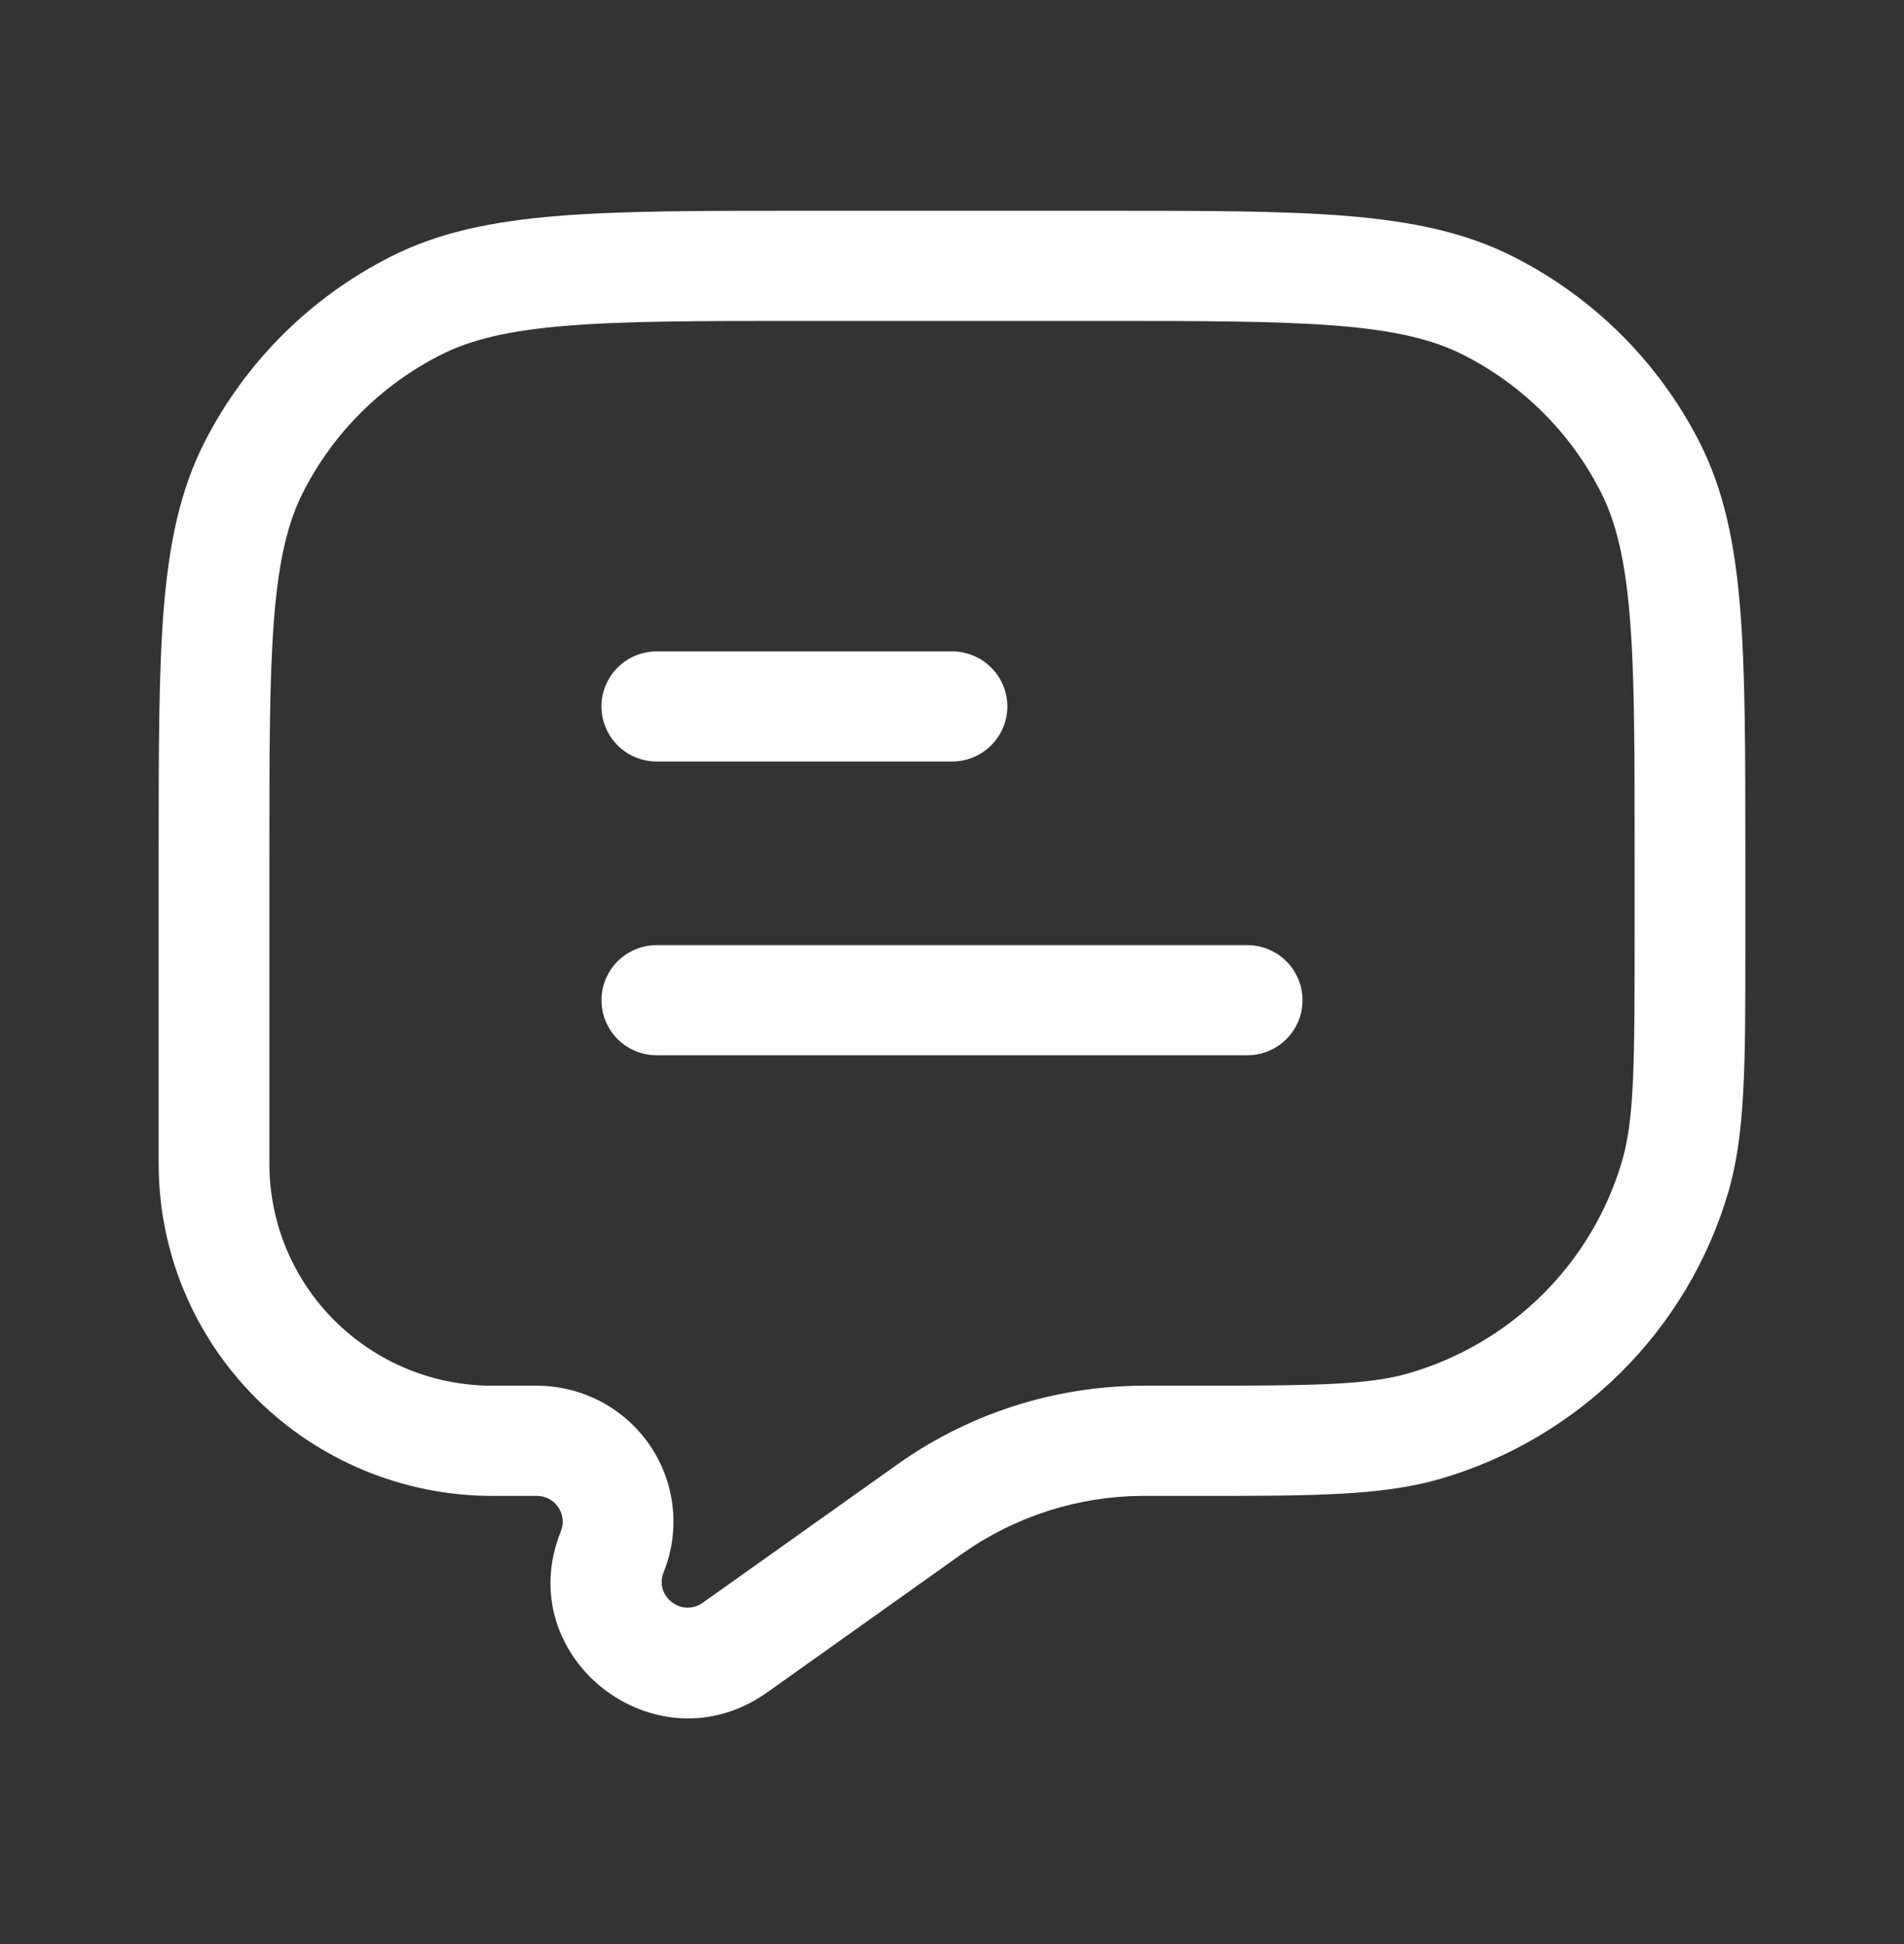 <svg xmlns="http://www.w3.org/2000/svg" fill="none" viewBox="0 0 48 49" height="49" width="48">
<rect x="0" y="0" width="48" height="49" fill="#333333" stroke="none"/>
<path fill="white" d="M15.163 17.806C15.163 17.438 15.31 17.085 15.571 16.825C15.833 16.564 16.188 16.418 16.558 16.418H24C24.37 16.418 24.725 16.564 24.986 16.825C25.248 17.085 25.395 17.438 25.395 17.806C25.395 18.174 25.248 18.527 24.986 18.788C24.725 19.048 24.37 19.194 24 19.194H16.558C16.188 19.194 15.833 19.048 15.571 18.788C15.31 18.527 15.163 18.174 15.163 17.806ZM15.163 25.21C15.163 24.842 15.31 24.489 15.571 24.228C15.833 23.968 16.188 23.822 16.558 23.822H31.442C31.812 23.822 32.167 23.968 32.428 24.228C32.69 24.489 32.837 24.842 32.837 25.21C32.837 25.578 32.69 25.931 32.428 26.192C32.167 26.452 31.812 26.598 31.442 26.598H16.558C16.188 26.598 15.833 26.452 15.571 26.192C15.31 25.931 15.163 25.578 15.163 25.21Z"></path>
<path fill="white" d="M20.216 5.312H27.784C30.335 5.312 32.337 5.312 33.944 5.442C35.581 5.577 36.934 5.851 38.158 6.473C40.171 7.493 41.808 9.122 42.834 11.124C43.459 12.342 43.734 13.688 43.868 15.317C44 16.916 44 18.907 44 21.445V23.972C44 26.839 44 28.586 43.568 30.056C43.064 31.767 42.135 33.326 40.867 34.587C39.599 35.848 38.033 36.772 36.313 37.274C34.835 37.704 33.079 37.704 30.197 37.704H28.791C27.178 37.714 25.607 38.216 24.288 39.14L24.195 39.205L19.34 42.657C16.54 44.645 12.86 41.772 14.139 38.596C14.18 38.497 14.194 38.39 14.183 38.284C14.172 38.178 14.134 38.077 14.074 37.989C14.014 37.901 13.933 37.828 13.838 37.779C13.744 37.729 13.638 37.703 13.531 37.704H12.413C10.182 37.704 8.042 36.822 6.464 35.252C4.886 33.682 4 31.554 4 29.334V21.445C4 18.907 4 16.916 4.13 15.317C4.266 13.688 4.541 12.342 5.167 11.124C6.192 9.122 7.829 7.493 9.842 6.473C11.066 5.851 12.419 5.577 14.056 5.444C15.663 5.312 17.665 5.312 20.216 5.312ZM14.283 8.211C12.819 8.33 11.873 8.559 11.109 8.946C9.62 9.7 8.41 10.904 7.652 12.385C7.261 13.146 7.033 14.086 6.913 15.543C6.793 17.016 6.791 18.893 6.791 21.508V29.334C6.791 30.817 7.383 32.24 8.437 33.289C8.96 33.808 9.579 34.22 10.261 34.502C10.944 34.783 11.675 34.927 12.413 34.927H13.531C14.094 34.927 14.649 35.064 15.146 35.326C15.644 35.588 16.069 35.968 16.385 36.432C16.701 36.896 16.898 37.429 16.958 37.986C17.018 38.544 16.941 39.107 16.731 39.627C16.487 40.23 17.185 40.774 17.717 40.397L22.679 36.871C24.464 35.619 26.591 34.941 28.774 34.927H29.924C33.165 34.927 34.486 34.913 35.527 34.609C36.799 34.238 37.956 33.555 38.893 32.623C39.83 31.691 40.516 30.54 40.889 29.275C41.194 28.238 41.209 26.924 41.209 23.7V21.508C41.209 18.893 41.209 17.016 41.087 15.543C40.967 14.086 40.737 13.146 40.348 12.385C39.59 10.904 38.381 9.7 36.893 8.946C36.127 8.557 35.181 8.33 33.717 8.211C32.236 8.091 30.35 8.089 27.721 8.089H20.279C17.65 8.089 15.764 8.089 14.283 8.211Z" clip-rule="evenodd" fill-rule="evenodd"></path>
</svg>

